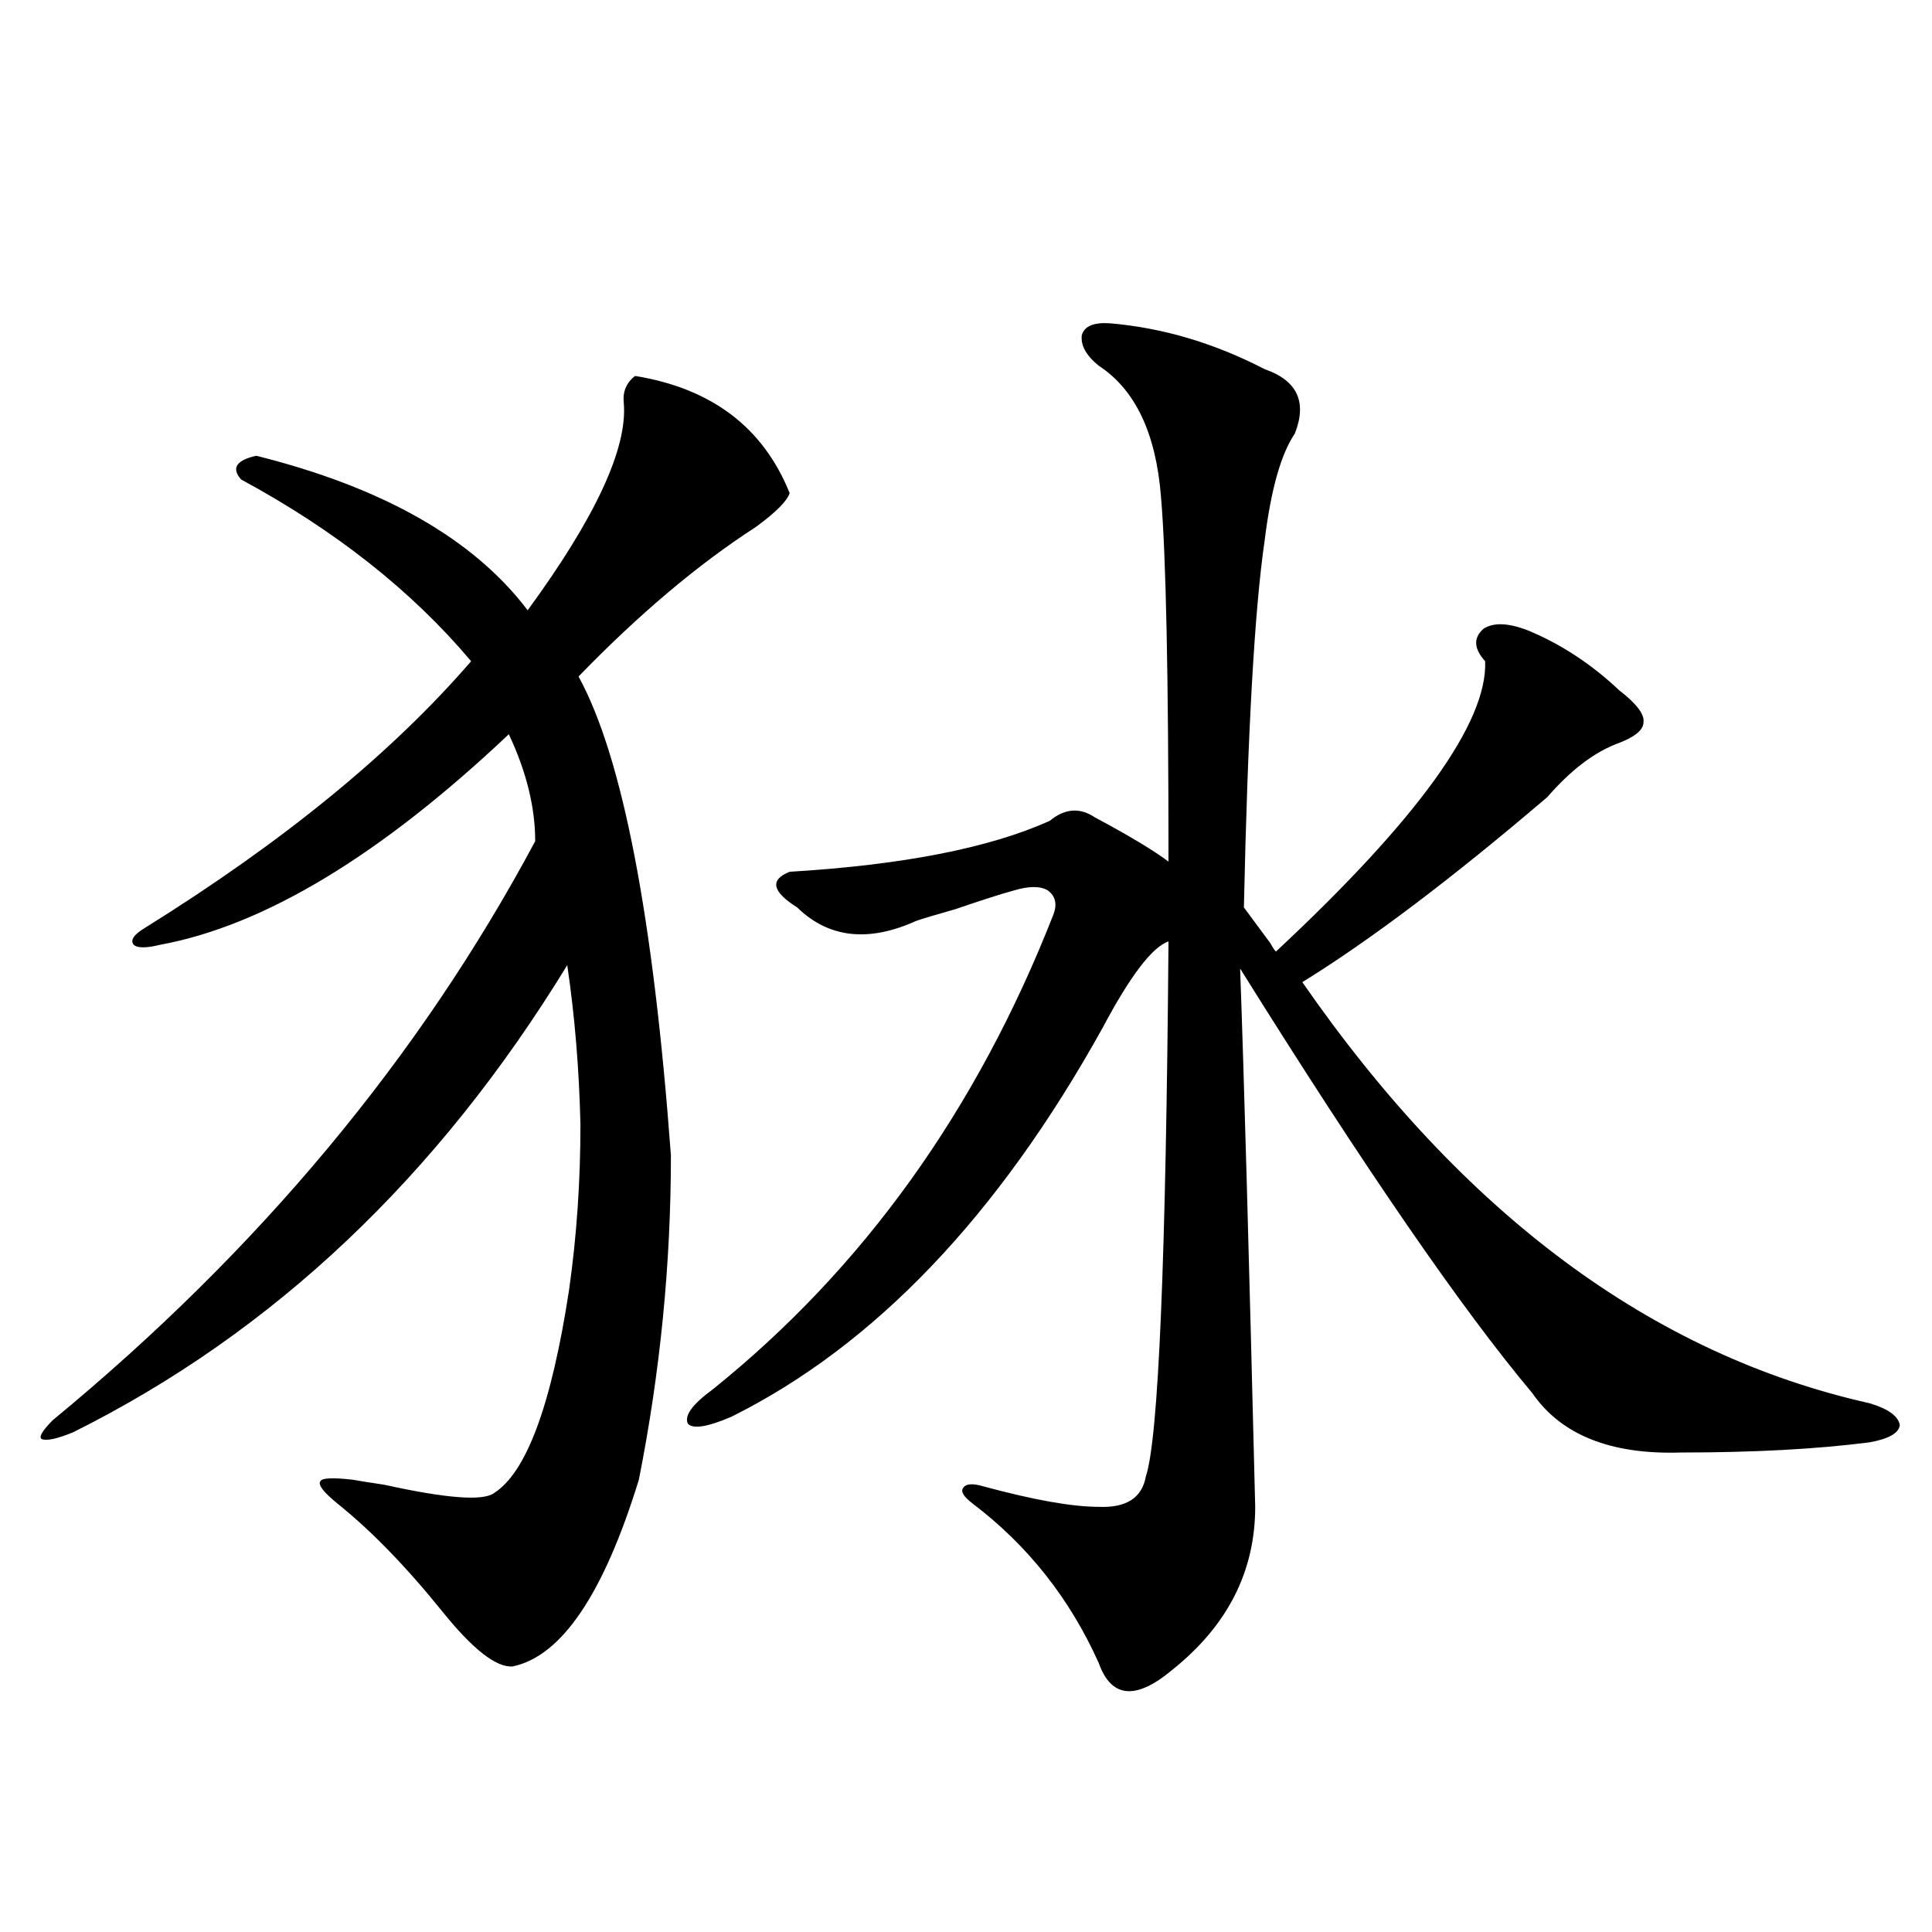 <?xml version="1.0" encoding="utf-8"?>
<!-- Generator: Adobe Illustrator 16.0.0, SVG Export Plug-In . SVG Version: 6.00 Build 0)  -->
<!DOCTYPE svg PUBLIC "-//W3C//DTD SVG 1.1//EN" "http://www.w3.org/Graphics/SVG/1.1/DTD/svg11.dtd">
<svg version="1.1" id="图层_1" xmlns="http://www.w3.org/2000/svg" xmlns:xlink="http://www.w3.org/1999/xlink" x="0px" y="0px"
	 width="1000px" height="1000px" viewBox="0 0 1000 1000" enable-background="new 0 0 1000 1000" xml:space="preserve">
<path d="M328.724,194.586c39.664,6.454,66.34,26.669,79.998,60.645c-1.311,4.105-7.164,9.97-17.561,17.578
	c-29.923,19.336-60.486,45.126-91.705,77.344c22.759,41.61,38.688,124.228,47.804,247.852c0,56.25-5.533,112.212-16.585,167.871
	c-18.216,59.175-39.999,91.406-65.364,96.68c-8.46,0.577-20.487-8.789-36.097-28.125c-18.871-23.429-37.072-42.188-54.633-56.25
	c-7.164-5.851-10.091-9.668-8.78-11.426c0.641-1.758,6.174-2.046,16.585-0.879c3.247,0.591,8.78,1.47,16.585,2.637
	c31.859,7.031,50.73,8.501,56.584,4.395c16.905-10.547,29.908-45.703,39.023-105.469c3.902-27.534,5.854-55.948,5.854-85.254
	c-0.655-28.702-2.927-56.25-6.829-82.617C226.607,609.142,141.411,689.712,37.999,741.266c-8.46,3.516-13.993,4.696-16.585,3.516
	c-1.311-1.167,0.641-4.395,5.854-9.668c106.659-87.891,189.904-187.784,249.75-299.707c0-17.578-4.558-36.035-13.658-55.371
	c-66.34,62.704-126.506,99.028-180.483,108.984c-7.164,1.758-11.707,1.758-13.658,0c-1.951-2.335,0-5.273,5.854-8.789
	c71.538-44.522,127.802-90.527,168.776-137.988c-30.578-36.323-70.242-67.676-119.021-94.043c-5.213-5.851-2.606-9.957,7.805-12.305
	c65.685,16.41,112.513,43.066,140.484,79.98c35.121-48.038,51.706-83.785,49.755-107.227
	C322.215,202.798,324.166,198.102,328.724,194.586z M574.571,167.34c27.316,2.348,53.978,10.258,79.998,23.73
	c16.905,5.863,22.104,17.001,15.609,33.398c-7.164,10.547-12.362,29.004-15.609,55.371c-5.213,35.747-8.78,99.028-10.731,189.844
	c1.296,1.758,5.854,7.91,13.658,18.457c1.296,2.349,2.271,3.817,2.927,4.395c73.489-68.555,109.586-118.652,108.29-150.293
	c-5.854-6.44-6.188-12.003-0.976-16.699c5.198-3.516,13.003-3.214,23.414,0.879c16.905,7.031,32.515,17.29,46.828,30.762
	c9.101,7.031,13.323,12.606,12.683,16.699c0,4.106-4.878,7.91-14.634,11.426c-11.707,4.696-23.414,13.774-35.121,27.246
	c-49.435,42.188-91.705,74.13-126.826,95.801c83.245,120.122,181.124,192.782,293.651,217.969
	c9.756,2.938,14.954,6.743,15.609,11.426c-0.655,4.106-5.854,7.031-15.609,8.789c-27.316,3.516-59.846,5.273-97.559,5.273
	c-36.432,1.181-62.117-9.077-77.071-30.762c-36.432-43.354-86.827-116.593-151.216-219.727c1.951,53.325,4.543,146.2,7.805,278.613
	c0,33.398-14.313,61.523-42.926,84.375c-18.871,15.82-31.554,14.64-38.048-3.516c-14.969-33.398-36.752-60.933-65.364-82.617
	c-4.558-3.516-6.188-6.152-4.878-7.91c1.296-2.335,4.878-2.637,10.731-0.879c26.006,7.031,45.853,10.547,59.511,10.547
	c14.299,0.591,22.438-4.683,24.39-15.82c6.494-19.336,10.396-111.621,11.707-276.855c-8.46,2.938-19.847,17.88-34.146,44.824
	c-53.992,97.271-118.046,164.355-192.19,201.27c-12.362,5.273-19.847,6.454-22.438,3.516c-1.951-4.093,2.271-9.956,12.683-17.578
	c78.047-62.69,136.902-144.718,176.581-246.094c1.951-5.273,0.976-9.366-2.927-12.305c-3.902-2.335-9.756-2.335-17.561,0
	c-6.509,1.758-16.585,4.985-30.243,9.668c-10.411,2.938-17.24,4.985-20.487,6.152c-24.725,11.138-45.212,8.789-61.462-7.031
	c-13.018-8.198-14.313-14.351-3.902-18.457c58.535-3.516,103.412-12.305,134.631-26.367c7.805-6.44,15.609-7.031,23.414-1.758
	c17.561,9.38,30.243,17.001,38.048,22.852c0-96.089-1.311-159.082-3.902-188.965c-2.606-32.809-13.338-55.371-32.194-67.676
	c-6.509-5.273-9.436-10.547-8.78-15.82C561.233,168.809,566.111,166.763,574.571,167.34z"/>
</svg>

